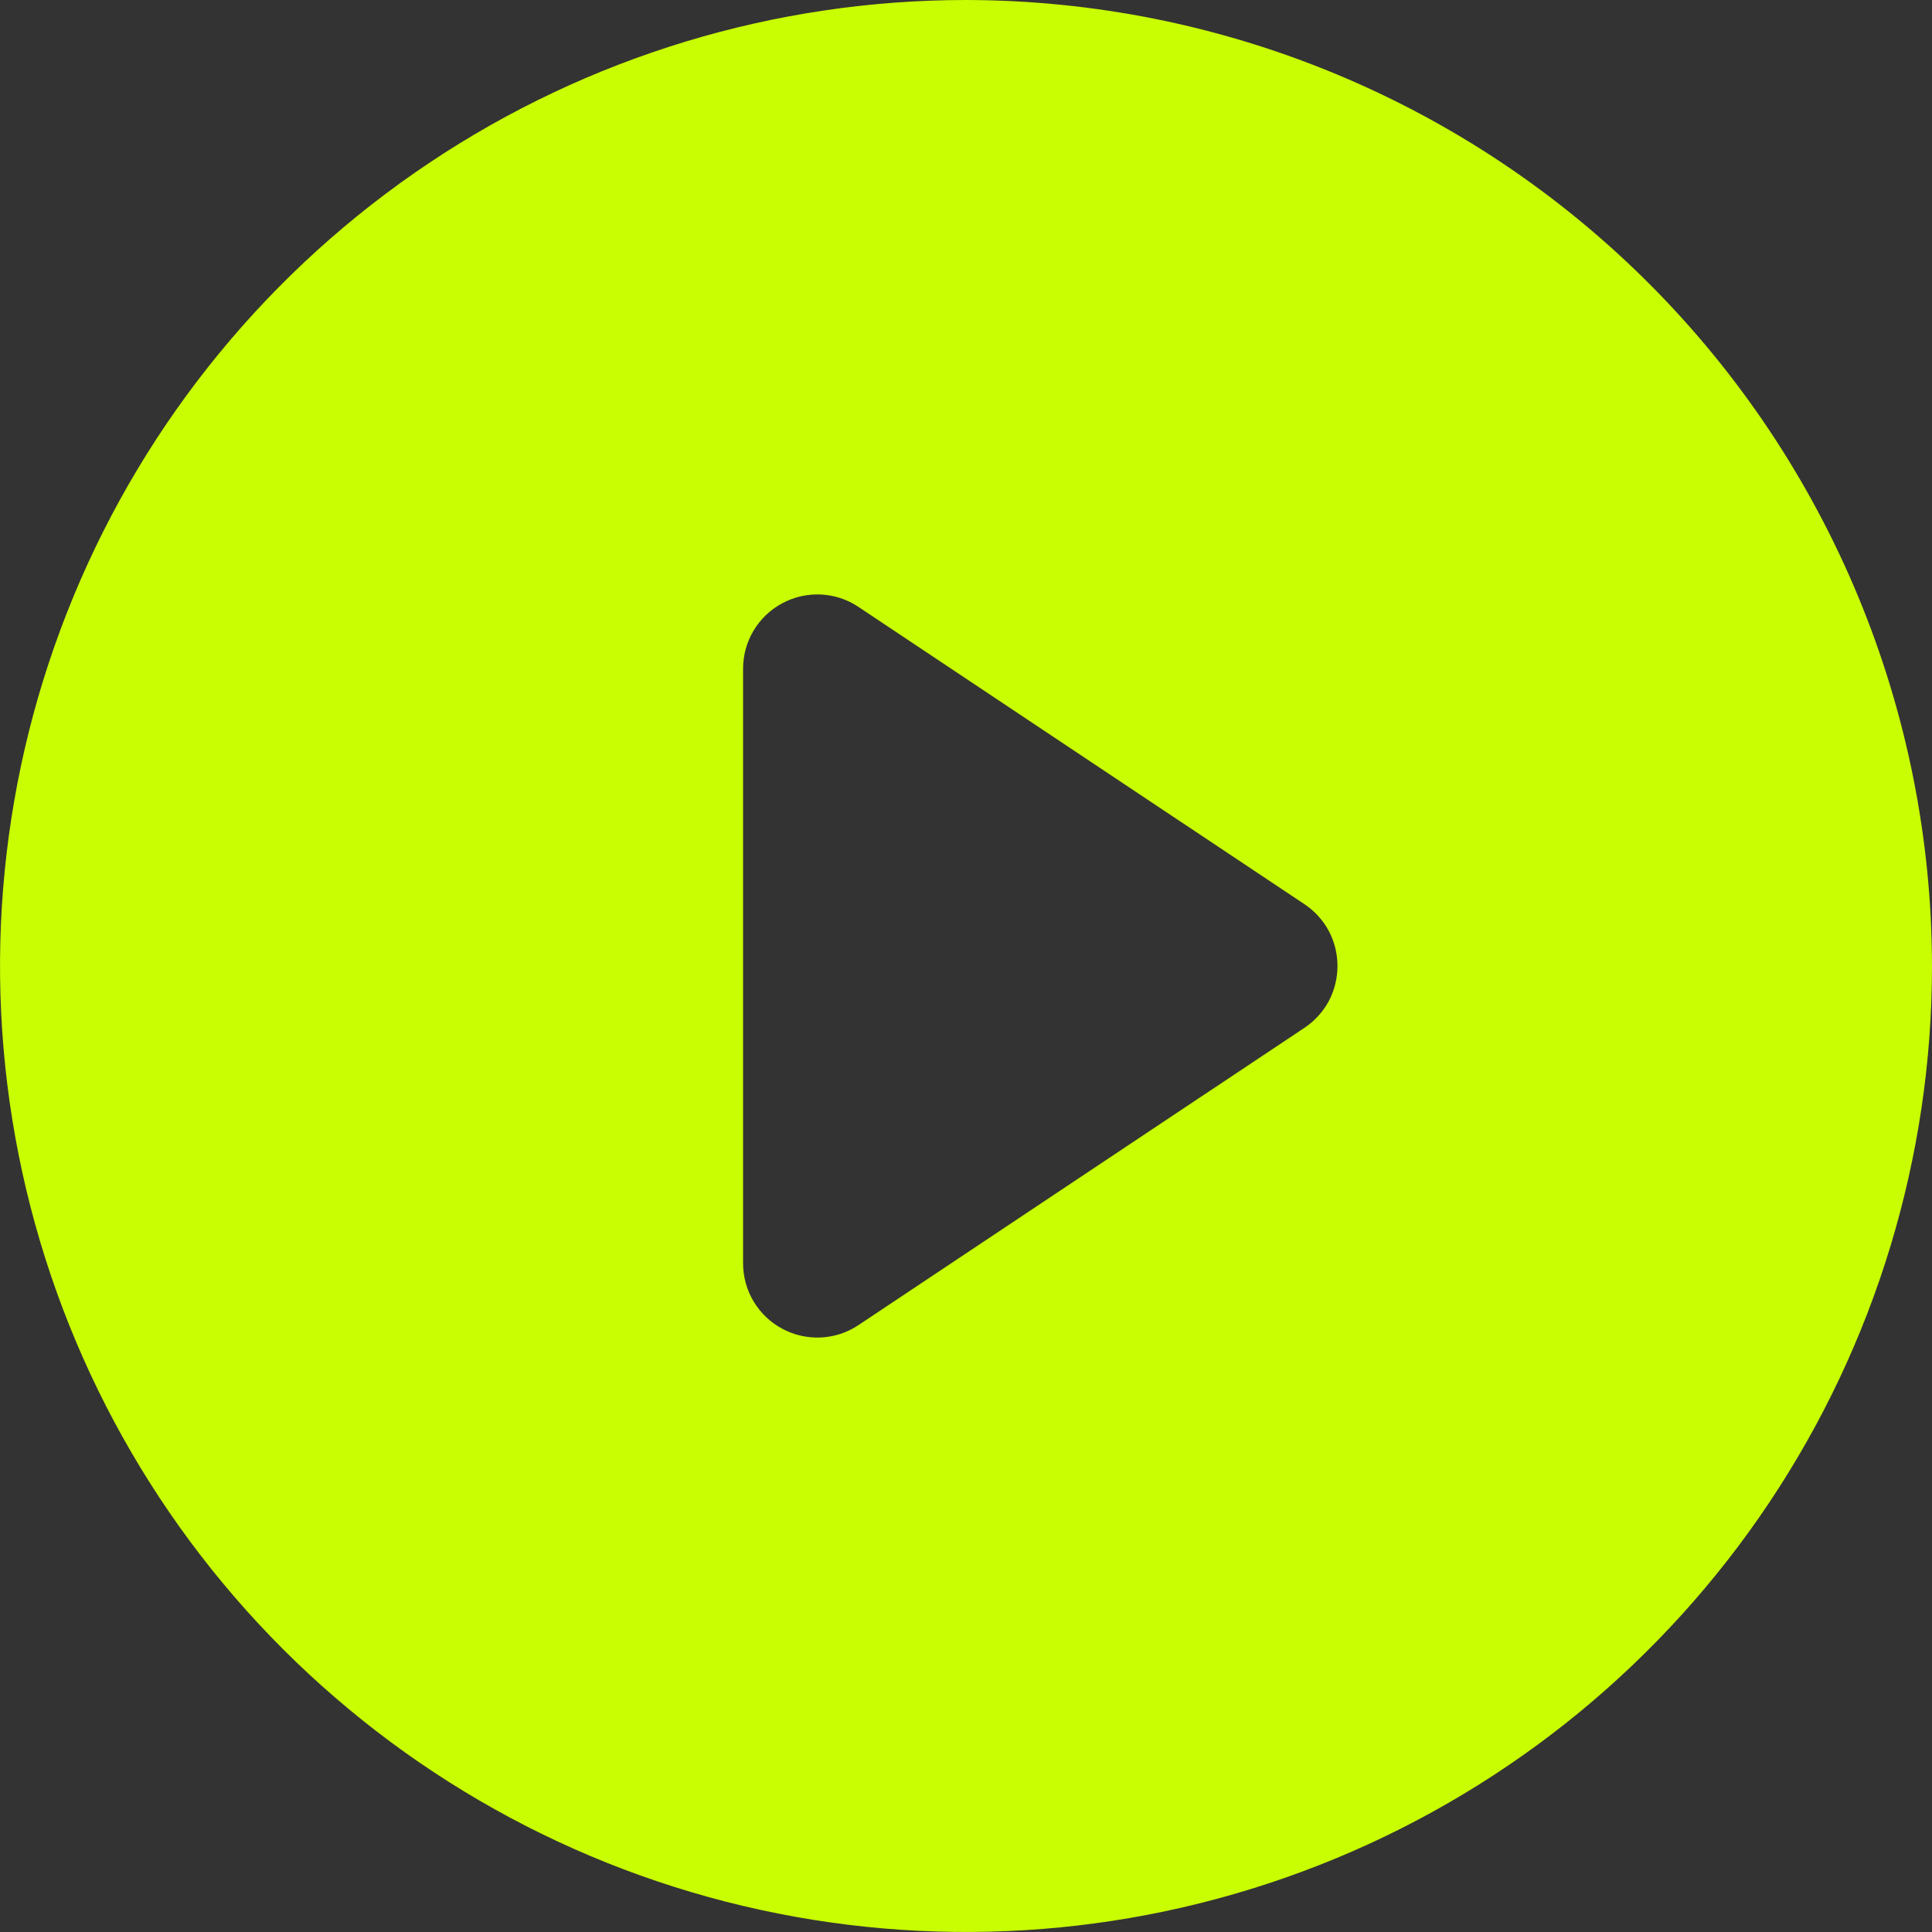 <svg width="18" height="18" viewBox="0 0 18 18" fill="none" xmlns="http://www.w3.org/2000/svg">
<rect x="0" y="0" width="18" height="18" fill="#333333" stroke="none"/>
<path d="M9 0C7.22 0 5.48 0.528 4 1.517C2.52 2.506 1.366 3.911 0.685 5.556C0.004 7.2 -0.174 9.01 0.173 10.756C0.52 12.502 1.377 14.105 2.636 15.364C3.895 16.623 5.498 17.48 7.244 17.827C8.99 18.174 10.8 17.996 12.444 17.315C14.089 16.634 15.494 15.48 16.483 14C17.472 12.52 18 10.78 18 9C17.997 6.614 17.048 4.326 15.361 2.639C13.674 0.952 11.386 0.003 9 0ZM12.153 9.576L7.999 12.345C7.895 12.415 7.774 12.455 7.649 12.461C7.524 12.467 7.399 12.439 7.289 12.38C7.178 12.321 7.086 12.233 7.021 12.125C6.957 12.018 6.923 11.895 6.923 11.769V6.231C6.923 6.105 6.957 5.982 7.021 5.875C7.086 5.767 7.178 5.679 7.289 5.62C7.399 5.561 7.524 5.533 7.649 5.539C7.774 5.545 7.895 5.585 7.999 5.655L12.153 8.424C12.248 8.487 12.326 8.573 12.38 8.673C12.433 8.774 12.461 8.886 12.461 9C12.461 9.114 12.433 9.226 12.38 9.327C12.326 9.427 12.248 9.513 12.153 9.576Z" fill="#C9FD02"/>
</svg>
